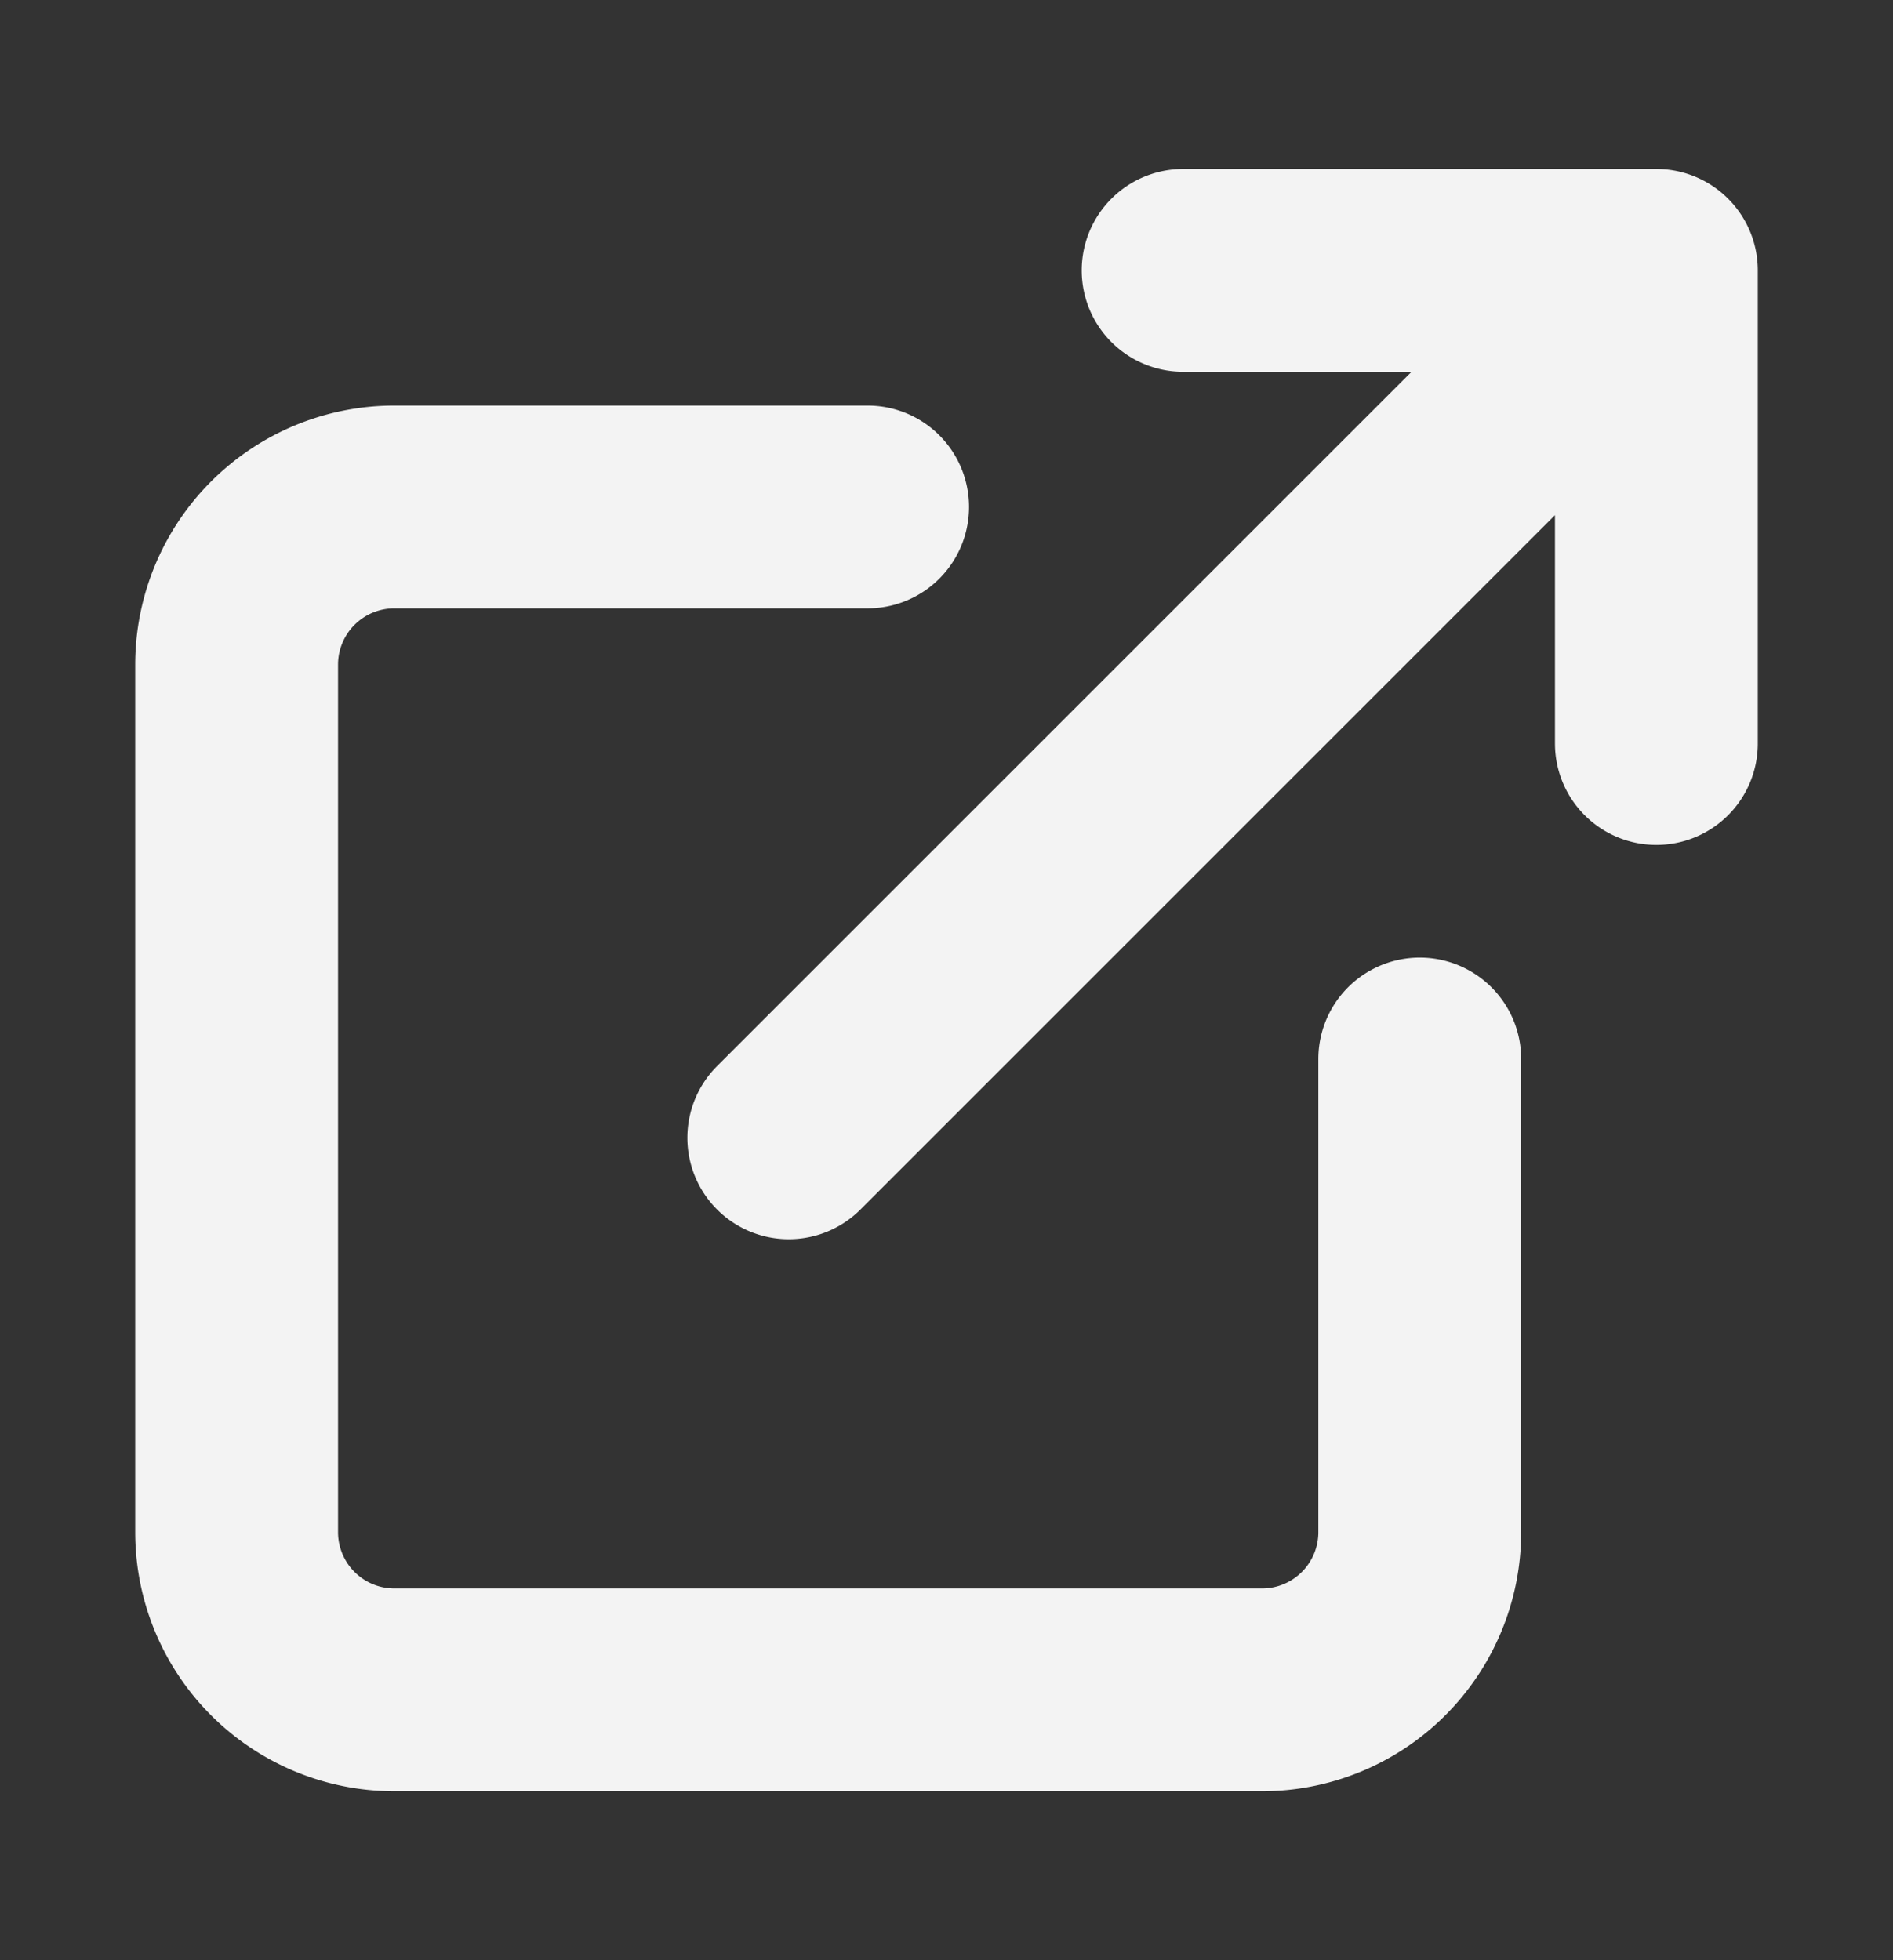 <svg width="28" height="29" fill="none" xmlns="http://www.w3.org/2000/svg"><rect width="100%" height="100%" fill="#333333" stroke="none"/><path d="M21 15.667v7A2.333 2.333 0 0118.667 25H5.833A2.333 2.333 0 013.5 22.667V9.833A2.333 2.333 0 015.833 7.5h7M17.5 4h7m0 0v7m0-7L11.667 16.833" stroke="#F3F3F3" stroke-width="3" stroke-linecap="round" stroke-linejoin="round"/></svg>